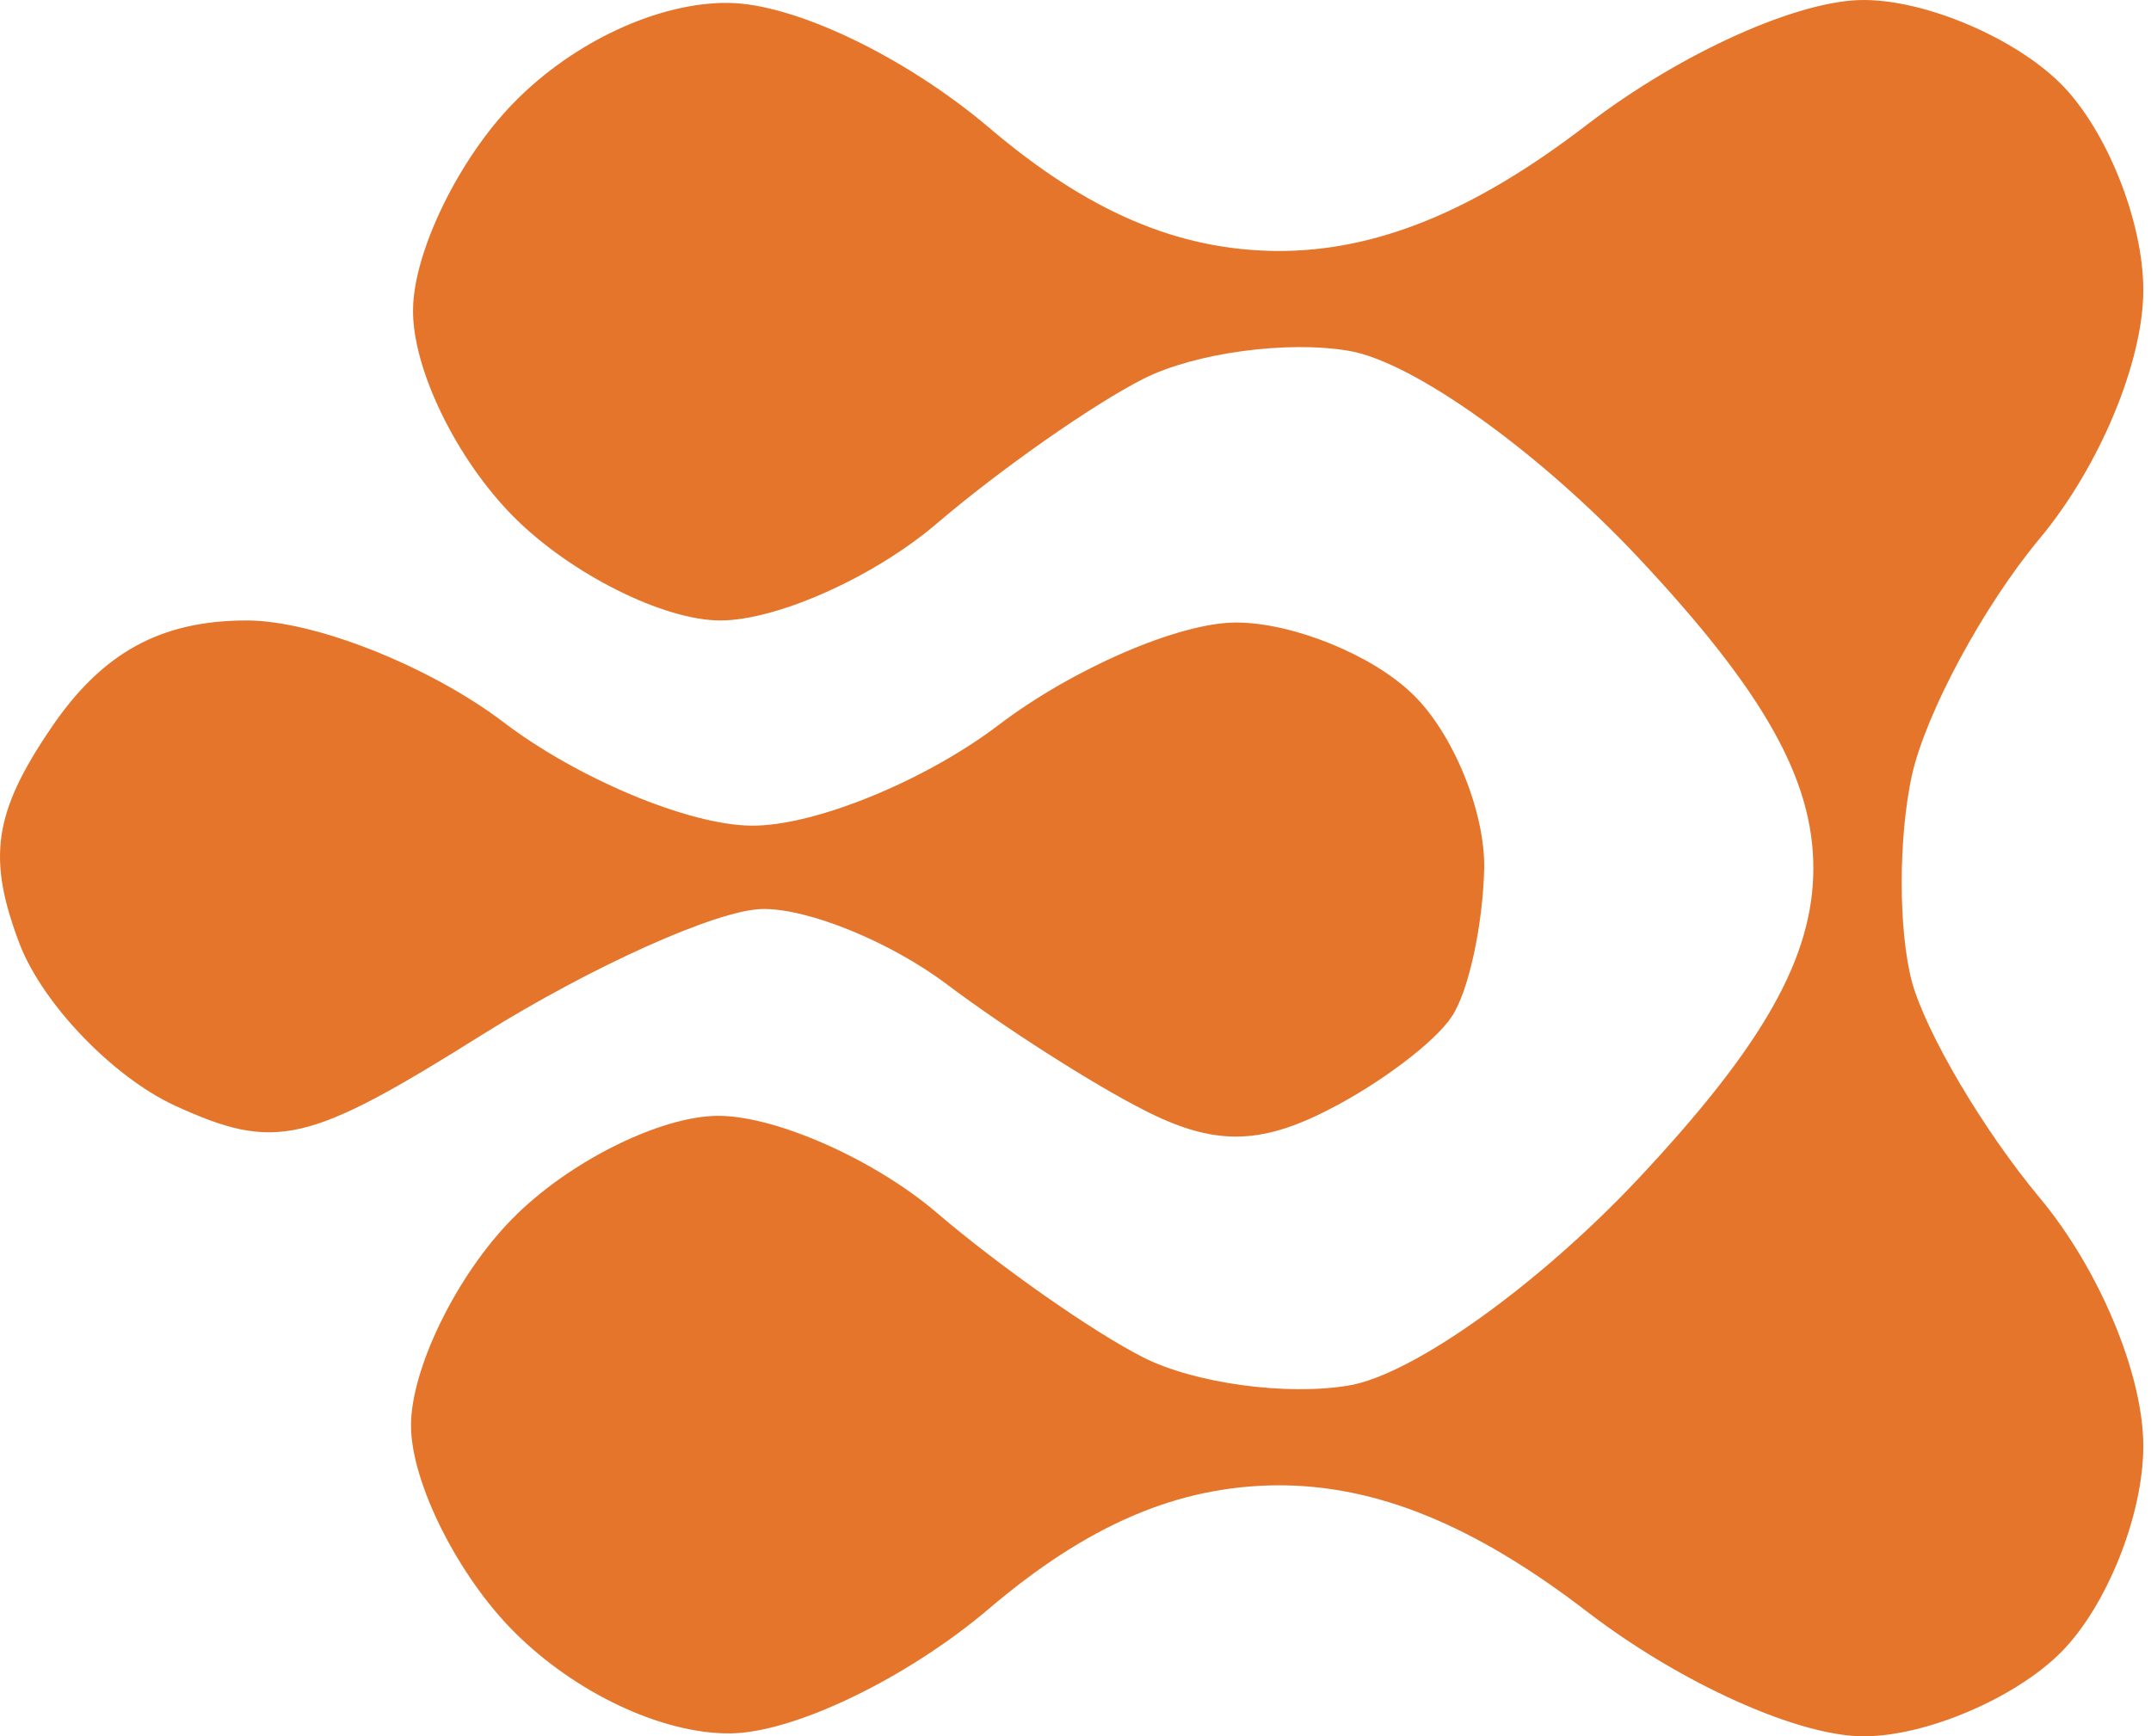 <svg xmlns="http://www.w3.org/2000/svg" width="218" height="176" viewBox="0 0 218 176" fill="none"><path d="M41.863 31.301C41.947 25.442 46.545 16.027 52.105 10.378C58.166 4.185 66.819 0.21 73.841 0.294C80.571 0.378 91.774 5.776 100.176 12.889C110.25 21.467 119.363 25.359 129.437 25.442C139.428 25.484 149.335 21.467 160.788 12.68C170.361 5.315 182.441 -0.083 189.004 0.001C195.316 0.043 204.262 3.893 208.86 8.495C213.5 13.14 217.22 22.43 217.22 29.418C217.22 36.657 212.789 47.285 206.77 54.524C201.001 61.429 195.191 72.266 193.769 78.585C192.39 84.903 192.39 94.319 193.769 99.507C195.191 104.696 201.001 114.571 206.77 121.476C212.789 128.715 217.22 139.343 217.22 146.582C217.22 153.57 213.5 162.86 208.86 167.505C204.262 172.107 195.316 175.957 189.004 175.999C182.441 176.083 170.361 170.685 160.788 163.32C149.335 154.533 139.428 150.516 129.437 150.558C119.363 150.641 110.25 154.533 100.176 163.111C91.941 170.099 80.53 175.622 74.05 175.706C67.195 175.79 58.333 171.647 52.105 165.412C46.378 159.68 41.654 150.223 41.654 144.49C41.654 138.757 46.252 129.301 51.896 123.568C57.539 117.793 66.944 113.107 72.796 113.107C78.649 113.107 88.639 117.542 94.951 122.94C101.263 128.338 110.668 134.95 115.852 137.586C121.035 140.222 130.44 141.519 136.752 140.431C143.273 139.301 155.939 130.221 166.013 119.509C178.763 105.909 183.779 96.997 183.779 88C183.779 79.003 178.763 70.091 166.013 56.491C155.939 45.779 143.273 36.699 136.752 35.569C130.44 34.481 121.035 35.778 115.852 38.414C110.668 41.05 101.263 47.662 94.951 53.06C88.639 58.458 78.774 62.893 73.005 62.893C67.279 62.893 57.873 58.207 52.105 52.432C46.252 46.574 41.738 37.284 41.863 31.301Z" fill="#E5752B"></path><path d="M2.027 95.783C-1.317 87.038 -0.69 82.435 5.162 73.815C10.345 66.157 16.281 62.893 25.017 62.893C31.873 62.893 43.577 67.538 51.06 73.229C58.542 78.92 69.829 83.648 76.141 83.69C82.453 83.774 93.739 79.171 101.221 73.48C108.704 67.789 119.489 63.102 125.257 63.102C130.984 63.102 139.052 66.366 143.148 70.342C147.245 74.275 150.505 82.225 150.421 88C150.296 93.733 148.833 100.553 147.119 103.064C145.447 105.617 139.846 109.843 134.662 112.479C127.598 116.12 122.916 116.12 115.852 112.479C110.668 109.843 101.723 104.11 95.996 99.8C90.228 95.448 81.784 92.017 77.186 92.143C72.587 92.268 59.88 98.001 48.97 104.821C31.162 115.994 27.944 116.747 17.702 112.061C11.474 109.173 4.409 101.851 2.027 95.783Z" fill="#E5752B"></path></svg>